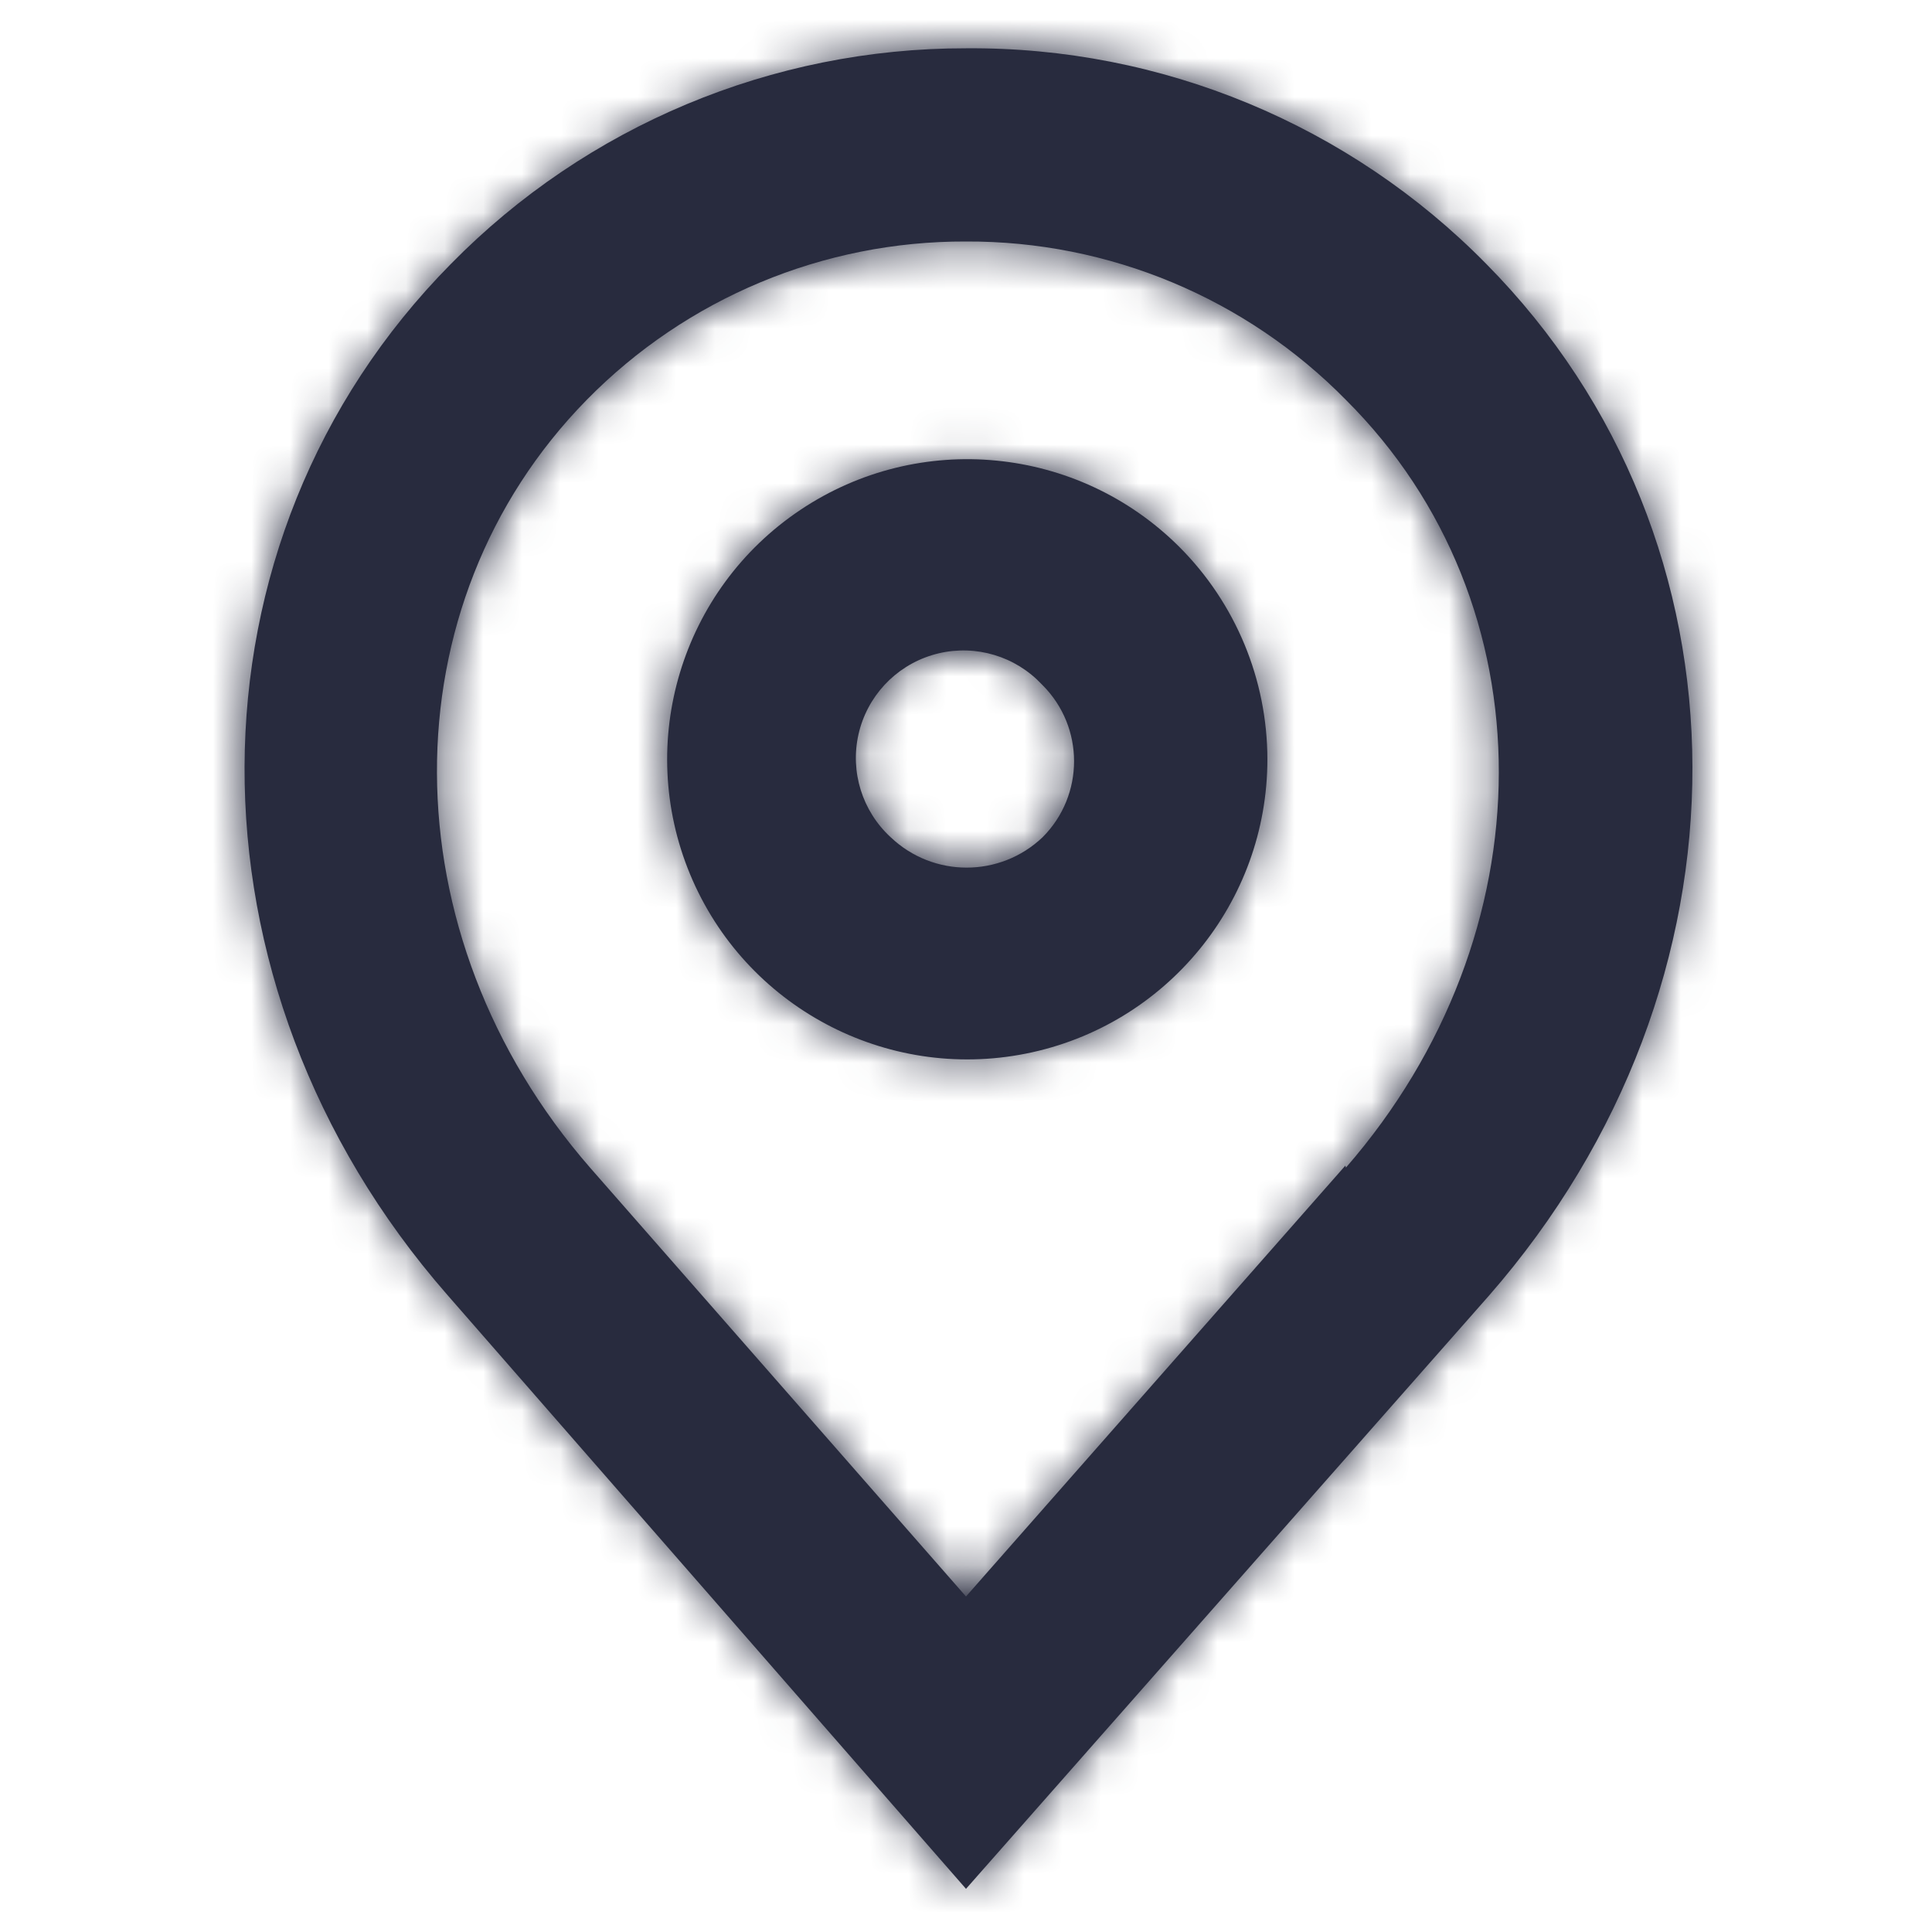 <?xml version="1.0" encoding="UTF-8"?>
<svg width="50px" height="50px" viewBox="0 0 50 50" version="1.1" xmlns="http://www.w3.org/2000/svg" xmlns:xlink="http://www.w3.org/1999/xlink">
    <!-- Generator: Sketch 54.1 (76490) - https://sketchapp.com -->
    <title>Icon / location_50</title>
    <desc>Created with Sketch.</desc>
    <defs>
        <path d="M30.517,14.15 C31.977,15.608 32.798,17.586 32.8,19.65 C32.8,23.354 30.184,26.543 26.552,27.267 C22.919,27.991 19.281,26.049 17.86,22.628 C16.44,19.207 17.633,15.259 20.711,13.198 C23.788,11.136 27.893,11.535 30.517,14.15 Z M26.983,21.667 C28.068,20.58 28.068,18.82 26.983,17.733 L26.833,17.583 C26.105,16.903 25.068,16.663 24.114,16.957 C23.161,17.25 22.438,18.031 22.218,19.003 C21.998,19.976 22.316,20.992 23.05,21.667 C24.151,22.716 25.882,22.716 26.983,21.667 Z M38.467,6.833 C45.55,14 45.583,25.467 38.533,33.533 L25,48.883 L11.567,33.5 C4.55,25.467 4.583,14 11.667,6.833 C15.18,3.255 19.986,1.243 25,1.25 C30.06,1.209 34.92,3.224 38.467,6.833 Z M34.817,30.167 L34.833,30.217 C40.083,24.183 40.133,15.633 34.833,10.35 C32.243,7.713 28.697,6.234 25,6.25 C21.309,6.237 17.769,7.715 15.183,10.35 C10,15.633 10,24.183 15.283,30.233 L25,41.317 L34.817,30.167 Z" id="path-1"></path>
    </defs>
    <g id="Icon-/-location_50" stroke="none" stroke-width="1" fill="none" fill-rule="evenodd">
        <g>
            <mask id="mask-2" fill="white">
                <use xlink:href="#path-1"></use>
            </mask>
            <use id="Combined-Shape" fill="#282B3E" fill-rule="nonzero" xlink:href="#path-1"></use>
            <g id="Colour-/-Navy-Black-#1" mask="url(#mask-2)" fill="#282B3E">
                <rect id="Rectangle" x="0" y="0" width="50" height="50"></rect>
            </g>
        </g>
    </g>
</svg>